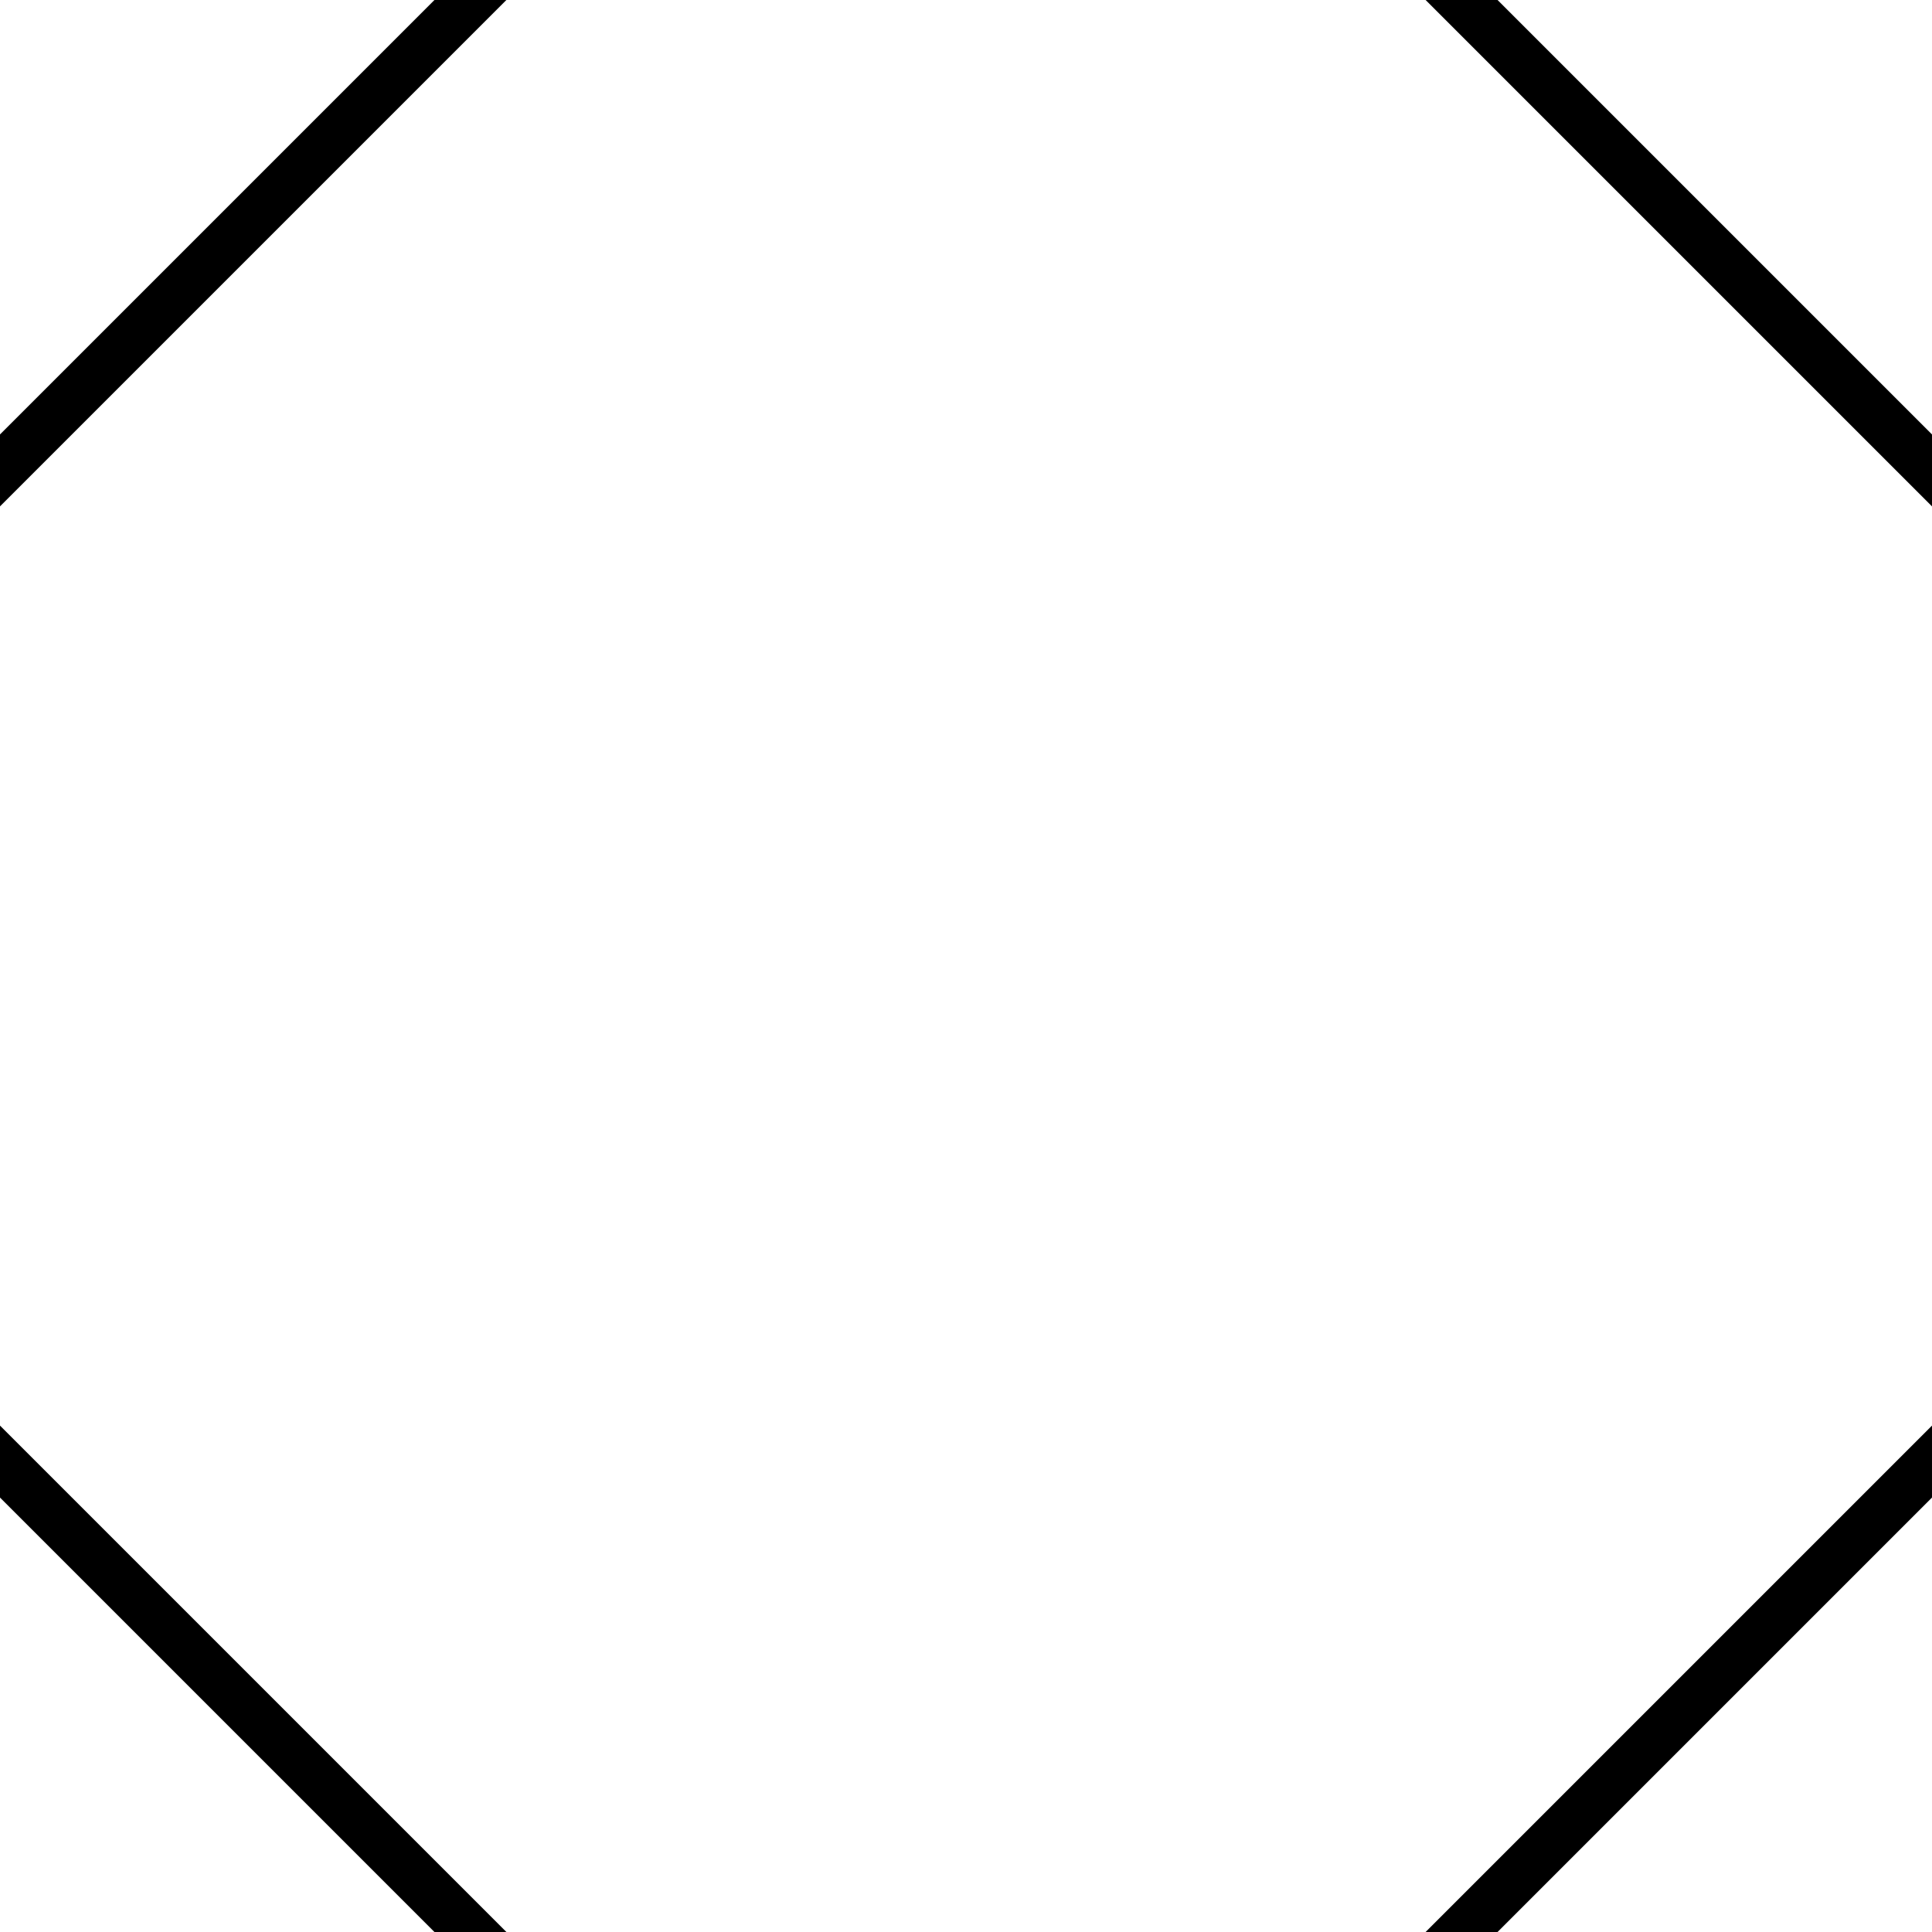 <svg xmlns="http://www.w3.org/2000/svg" width="76" height="76" viewBox="0 0 76 76">
  <defs>
    <style>
      .cls-1 {
        fill-rule: evenodd;
      }
    </style>
  </defs>
  <path id="frame" class="cls-1" d="M1102.91,5606h-2.83l19.92-19.92v2.83Zm17.09-58.91v2.83L1100.08,5530h2.83ZM1063.92,5530L1044,5549.92v-2.83l17.09-17.09h2.83Zm-2.83,76L1044,5588.91v-2.83l19.92,19.92h-2.83Z" transform="translate(-1044 -5530)"/>
</svg>

